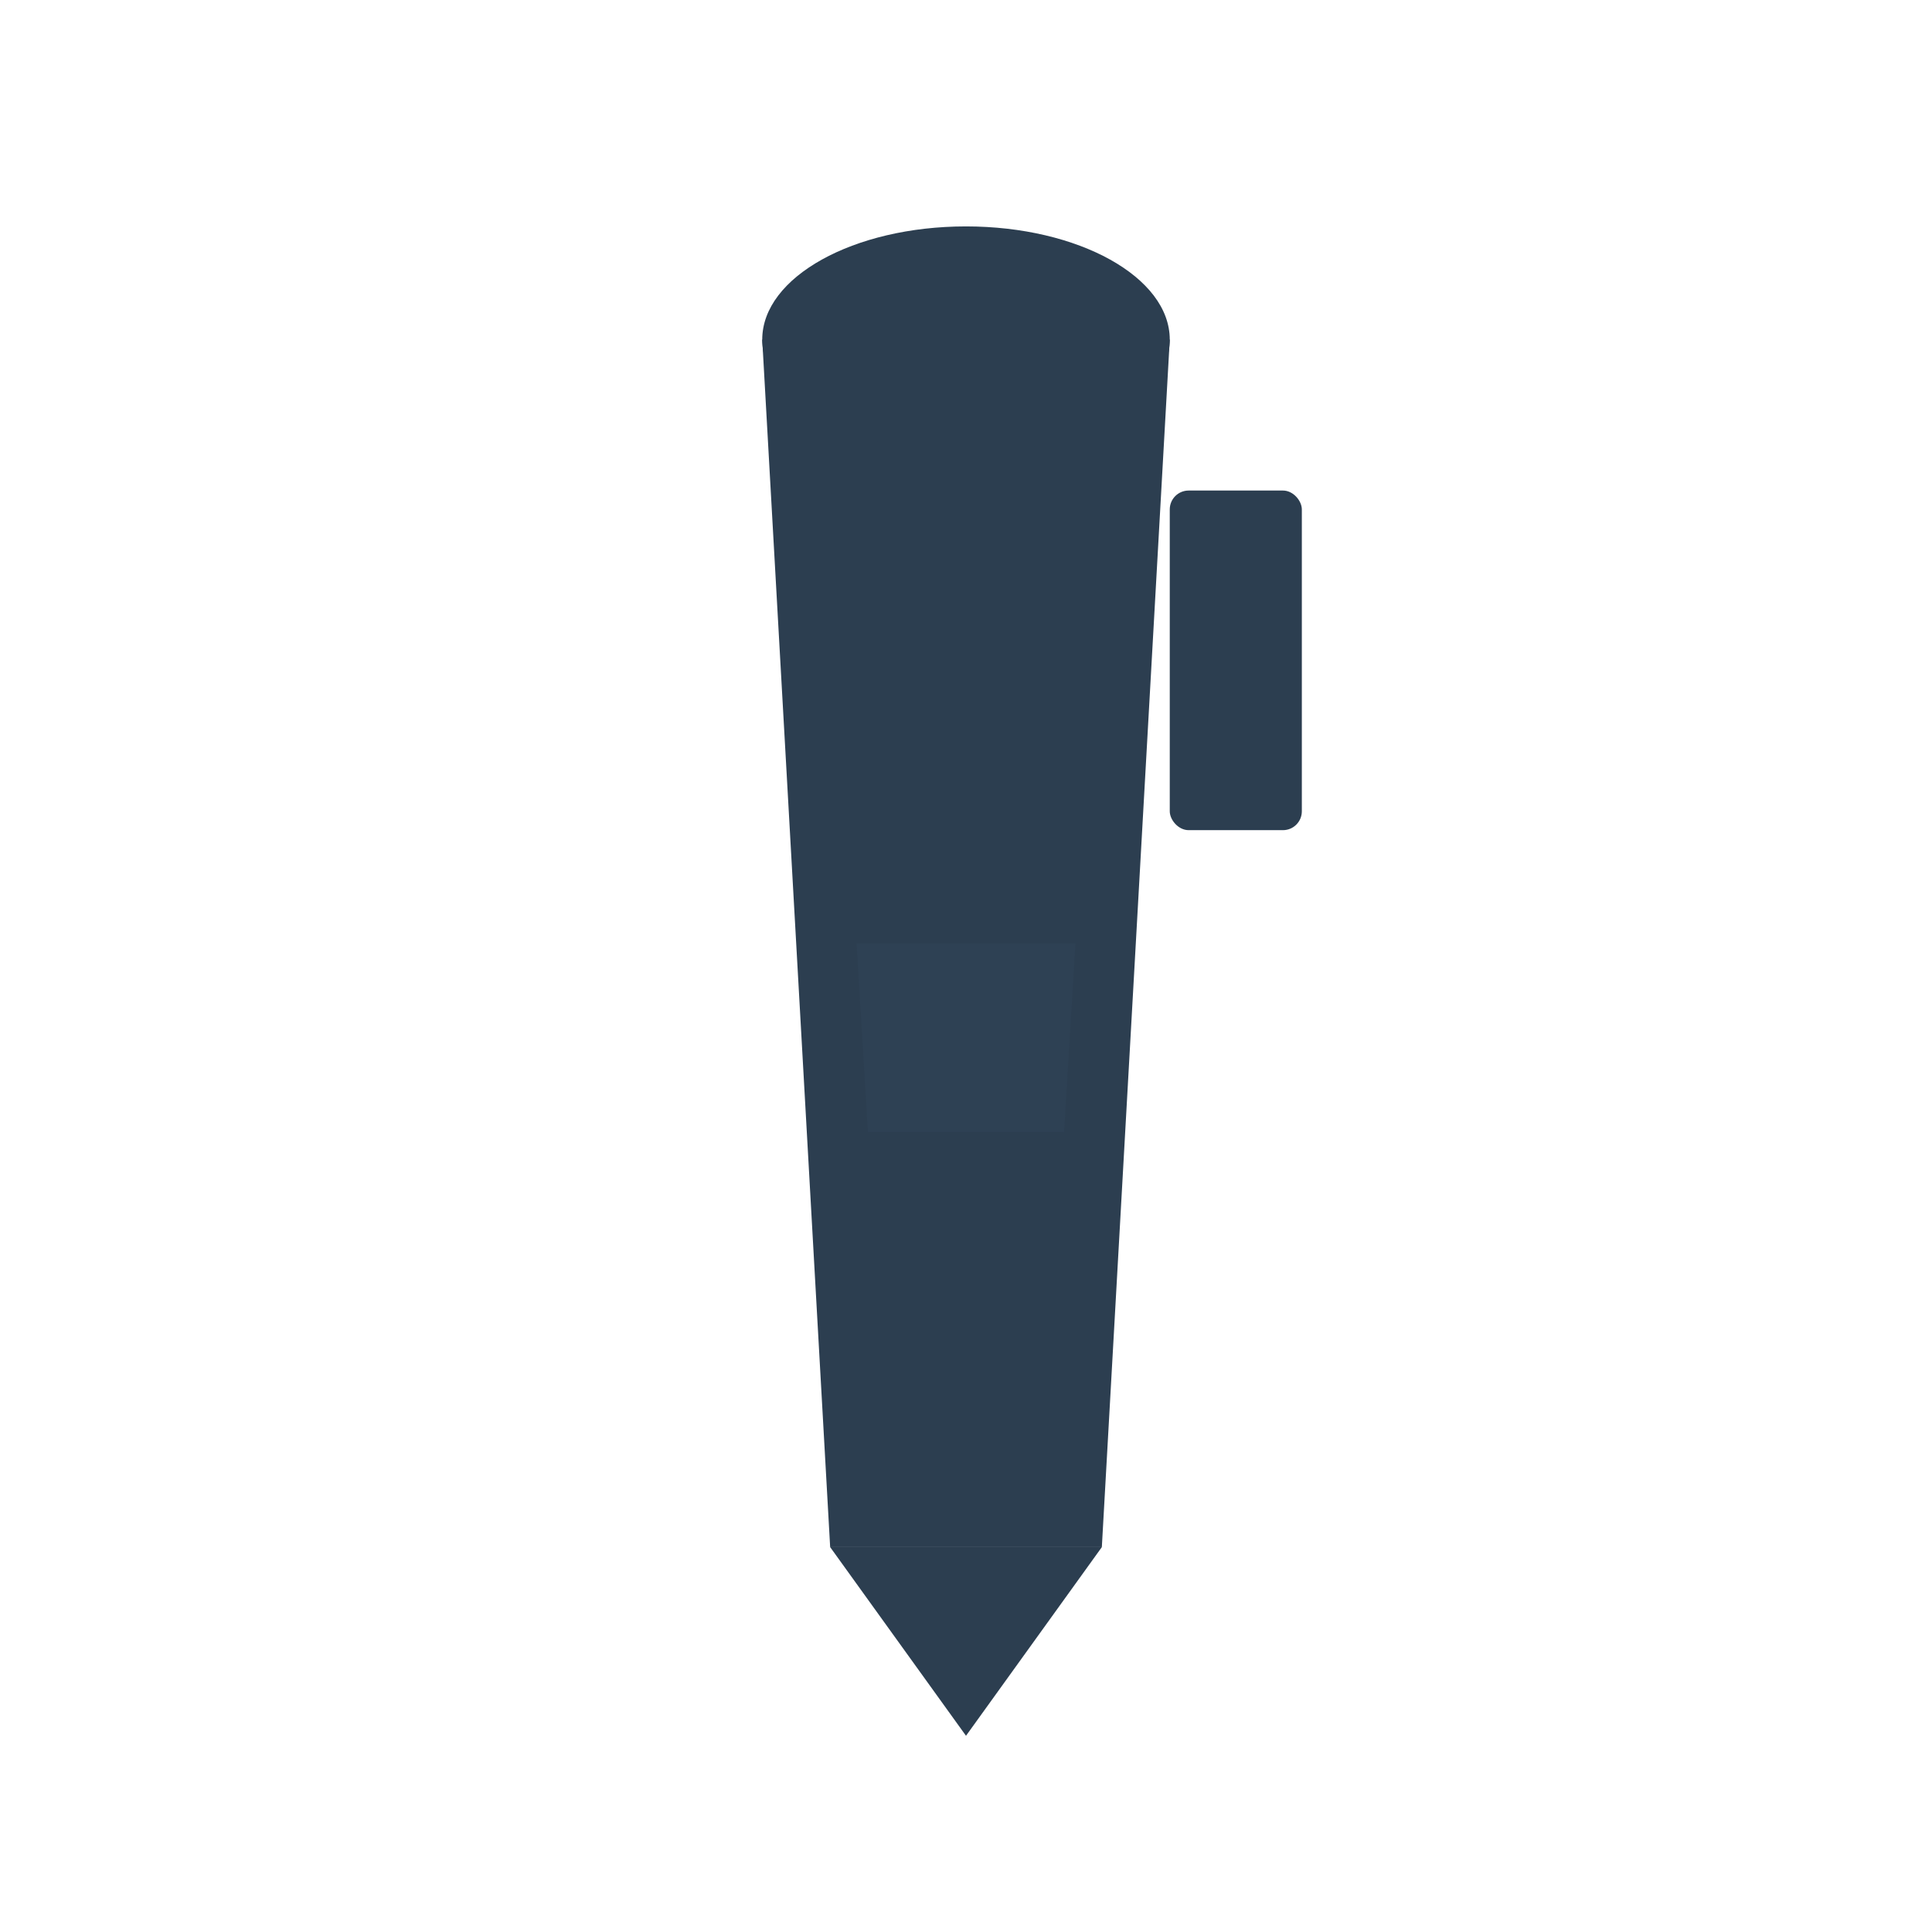<svg xmlns="http://www.w3.org/2000/svg" viewBox="0 0 512 512" width="512" height="512">
  <rect width="512" height="512" fill="#ffffff"/>
  <g fill="#2c3e50">
    <!-- Pen nib (bottom point) -->
    <path d="M 256 460 L 220 410 L 292 410 Z"/>
    
    <!-- Pen body (main shaft) -->
    <path d="M 220 410 L 292 410 L 310 90 L 202 90 Z"/>
    
    <!-- Pen clip -->
    <rect x="310" y="130" width="35" height="90" rx="5"/>
    
    <!-- Pen cap (top) -->
    <ellipse cx="256" cy="90" rx="54" ry="30"/>
    
    <!-- Body highlight/detail -->
    <path d="M 230 300 L 282 300 L 285 250 L 227 250 Z" fill="#34495e" opacity="0.3"/>
  </g>
</svg>
